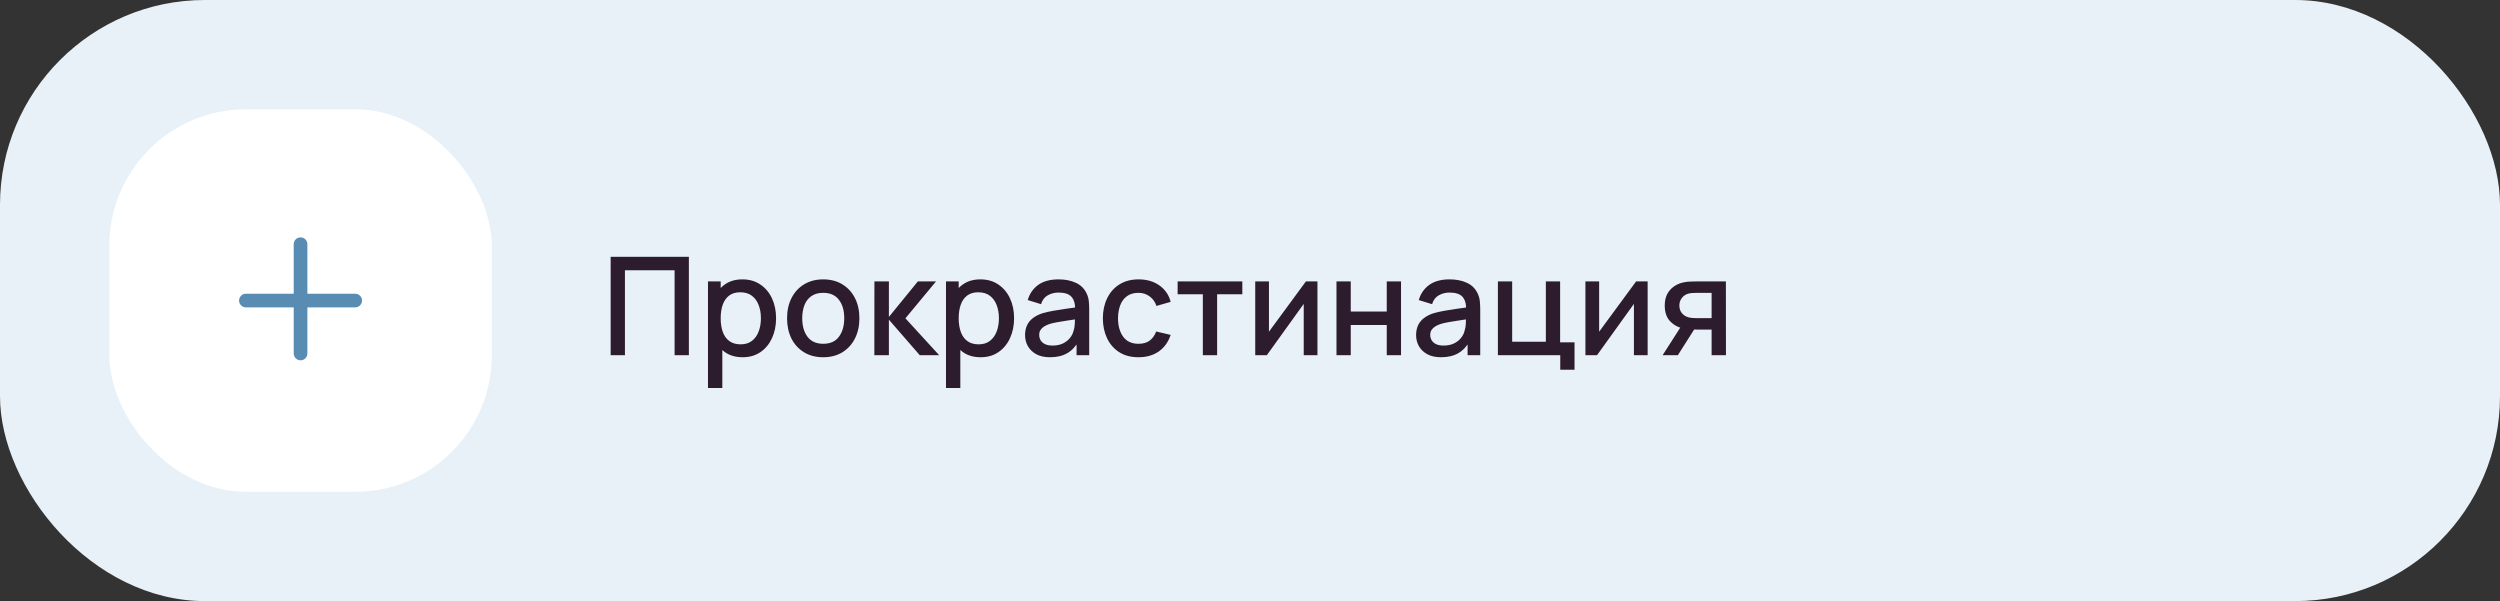 <?xml version="1.0" encoding="UTF-8"?> <svg xmlns="http://www.w3.org/2000/svg" width="366" height="88" viewBox="0 0 366 88" fill="none"><rect x="0" y="0" width="366" height="88" fill="#333333" stroke="none"/> <rect width="366" height="88" rx="30" fill="#E8F1F8"></rect> <rect x="16" y="16" width="56" height="56" rx="20" fill="white"></rect> <path fill-rule="evenodd" clip-rule="evenodd" d="M45 35.75C45 35.198 44.552 34.75 44 34.75C43.448 34.75 43 35.198 43 35.75V43H36C35.448 43 35 43.448 35 44C35 44.552 35.448 45 36 45H43V51.75C43 52.302 43.448 52.75 44 52.75C44.552 52.75 45 52.302 45 51.75V45H52C52.552 45 53 44.552 53 44C53 43.448 52.552 43 52 43H45V35.75Z" fill="#588CB3"></path> <path d="M89.4 52V37.6H100.85V52H98.76V39.57H91.49V52H89.4ZM108.728 52.3C107.694 52.3 106.828 52.05 106.128 51.55C105.428 51.043 104.898 50.36 104.538 49.5C104.178 48.64 103.998 47.67 103.998 46.59C103.998 45.51 104.174 44.54 104.528 43.68C104.888 42.82 105.414 42.143 106.108 41.65C106.808 41.15 107.668 40.9 108.688 40.9C109.701 40.9 110.574 41.15 111.308 41.65C112.048 42.143 112.618 42.82 113.018 43.68C113.418 44.533 113.618 45.503 113.618 46.59C113.618 47.67 113.418 48.643 113.018 49.51C112.624 50.37 112.061 51.05 111.328 51.55C110.601 52.05 109.734 52.3 108.728 52.3ZM103.648 56.8V41.2H105.508V48.97H105.748V56.8H103.648ZM108.438 50.41C109.104 50.41 109.654 50.24 110.088 49.9C110.528 49.56 110.854 49.103 111.068 48.53C111.288 47.95 111.398 47.303 111.398 46.59C111.398 45.883 111.288 45.243 111.068 44.67C110.854 44.097 110.524 43.64 110.078 43.3C109.631 42.96 109.061 42.79 108.368 42.79C107.714 42.79 107.174 42.95 106.748 43.27C106.328 43.59 106.014 44.037 105.808 44.61C105.608 45.183 105.508 45.843 105.508 46.59C105.508 47.337 105.608 47.997 105.808 48.57C106.008 49.143 106.324 49.593 106.758 49.92C107.191 50.247 107.751 50.41 108.438 50.41ZM120.516 52.3C119.436 52.3 118.499 52.057 117.706 51.57C116.912 51.083 116.299 50.413 115.866 49.56C115.439 48.7 115.226 47.71 115.226 46.59C115.226 45.463 115.446 44.473 115.886 43.62C116.326 42.76 116.942 42.093 117.736 41.62C118.529 41.14 119.456 40.9 120.516 40.9C121.596 40.9 122.532 41.143 123.326 41.63C124.119 42.117 124.732 42.787 125.166 43.64C125.599 44.493 125.816 45.477 125.816 46.59C125.816 47.717 125.596 48.71 125.156 49.57C124.722 50.423 124.109 51.093 123.316 51.58C122.522 52.06 121.589 52.3 120.516 52.3ZM120.516 50.33C121.549 50.33 122.319 49.983 122.826 49.29C123.339 48.59 123.596 47.69 123.596 46.59C123.596 45.463 123.336 44.563 122.816 43.89C122.302 43.21 121.536 42.87 120.516 42.87C119.816 42.87 119.239 43.03 118.786 43.35C118.332 43.663 117.996 44.1 117.776 44.66C117.556 45.213 117.446 45.857 117.446 46.59C117.446 47.723 117.706 48.63 118.226 49.31C118.746 49.99 119.509 50.33 120.516 50.33ZM128.003 52L128.013 41.2H130.133V46.4L134.373 41.2H137.033L132.553 46.6L137.493 52H134.653L130.133 46.8V52H128.003ZM143.572 52.3C142.538 52.3 141.672 52.05 140.972 51.55C140.272 51.043 139.742 50.36 139.382 49.5C139.022 48.64 138.842 47.67 138.842 46.59C138.842 45.51 139.018 44.54 139.372 43.68C139.732 42.82 140.258 42.143 140.952 41.65C141.652 41.15 142.512 40.9 143.532 40.9C144.545 40.9 145.418 41.15 146.152 41.65C146.892 42.143 147.462 42.82 147.862 43.68C148.262 44.533 148.462 45.503 148.462 46.59C148.462 47.67 148.262 48.643 147.862 49.51C147.468 50.37 146.905 51.05 146.172 51.55C145.445 52.05 144.578 52.3 143.572 52.3ZM138.492 56.8V41.2H140.352V48.97H140.592V56.8H138.492ZM143.282 50.41C143.948 50.41 144.498 50.24 144.932 49.9C145.372 49.56 145.698 49.103 145.912 48.53C146.132 47.95 146.242 47.303 146.242 46.59C146.242 45.883 146.132 45.243 145.912 44.67C145.698 44.097 145.368 43.64 144.922 43.3C144.475 42.96 143.905 42.79 143.212 42.79C142.558 42.79 142.018 42.95 141.592 43.27C141.172 43.59 140.858 44.037 140.652 44.61C140.452 45.183 140.352 45.843 140.352 46.59C140.352 47.337 140.452 47.997 140.652 48.57C140.852 49.143 141.168 49.593 141.602 49.92C142.035 50.247 142.595 50.41 143.282 50.41ZM153.72 52.3C152.92 52.3 152.25 52.153 151.71 51.86C151.17 51.56 150.76 51.167 150.48 50.68C150.206 50.187 150.07 49.647 150.07 49.06C150.07 48.513 150.166 48.033 150.36 47.62C150.553 47.207 150.84 46.857 151.22 46.57C151.6 46.277 152.066 46.04 152.62 45.86C153.1 45.72 153.643 45.597 154.25 45.49C154.856 45.383 155.493 45.283 156.16 45.19C156.833 45.097 157.5 45.003 158.16 44.91L157.4 45.33C157.413 44.483 157.233 43.857 156.86 43.45C156.493 43.037 155.86 42.83 154.96 42.83C154.393 42.83 153.873 42.963 153.4 43.23C152.926 43.49 152.596 43.923 152.41 44.53L150.46 43.93C150.726 43.003 151.233 42.267 151.98 41.72C152.733 41.173 153.733 40.9 154.98 40.9C155.946 40.9 156.786 41.067 157.5 41.4C158.22 41.727 158.746 42.247 159.08 42.96C159.253 43.313 159.36 43.687 159.4 44.08C159.44 44.473 159.46 44.897 159.46 45.35V52H157.61V49.53L157.97 49.85C157.523 50.677 156.953 51.293 156.26 51.7C155.573 52.1 154.726 52.3 153.72 52.3ZM154.09 50.59C154.683 50.59 155.193 50.487 155.62 50.28C156.046 50.067 156.39 49.797 156.65 49.47C156.91 49.143 157.08 48.803 157.16 48.45C157.273 48.13 157.336 47.77 157.35 47.37C157.37 46.97 157.38 46.65 157.38 46.41L158.06 46.66C157.4 46.76 156.8 46.85 156.26 46.93C155.72 47.01 155.23 47.09 154.79 47.17C154.356 47.243 153.97 47.333 153.63 47.44C153.343 47.54 153.086 47.66 152.86 47.8C152.64 47.94 152.463 48.11 152.33 48.31C152.203 48.51 152.14 48.753 152.14 49.04C152.14 49.32 152.21 49.58 152.35 49.82C152.49 50.053 152.703 50.24 152.99 50.38C153.276 50.52 153.643 50.59 154.09 50.59ZM166.676 52.3C165.57 52.3 164.63 52.053 163.856 51.56C163.083 51.067 162.49 50.39 162.076 49.53C161.67 48.67 161.463 47.693 161.456 46.6C161.463 45.487 161.676 44.503 162.096 43.65C162.516 42.79 163.116 42.117 163.896 41.63C164.676 41.143 165.613 40.9 166.706 40.9C167.886 40.9 168.893 41.193 169.726 41.78C170.566 42.367 171.12 43.17 171.386 44.19L169.306 44.79C169.1 44.183 168.76 43.713 168.286 43.38C167.82 43.04 167.283 42.87 166.676 42.87C165.99 42.87 165.426 43.033 164.986 43.36C164.546 43.68 164.22 44.12 164.006 44.68C163.793 45.24 163.683 45.88 163.676 46.6C163.683 47.713 163.936 48.613 164.436 49.3C164.943 49.987 165.69 50.33 166.676 50.33C167.35 50.33 167.893 50.177 168.306 49.87C168.726 49.557 169.046 49.11 169.266 48.53L171.386 49.03C171.033 50.083 170.45 50.893 169.636 51.46C168.823 52.02 167.836 52.3 166.676 52.3ZM176.096 52V43.08H172.406V41.2H181.876V43.08H178.186V52H176.096ZM192.875 41.2V52H190.865V44.49L185.465 52H183.765V41.2H185.775V48.56L191.185 41.2H192.875ZM195.66 52V41.2H197.75V45.61H203.02V41.2H205.11V52H203.02V47.58H197.75V52H195.66ZM210.966 52.3C210.166 52.3 209.496 52.153 208.956 51.86C208.416 51.56 208.006 51.167 207.726 50.68C207.452 50.187 207.316 49.647 207.316 49.06C207.316 48.513 207.412 48.033 207.606 47.62C207.799 47.207 208.086 46.857 208.466 46.57C208.846 46.277 209.312 46.04 209.866 45.86C210.346 45.72 210.889 45.597 211.496 45.49C212.102 45.383 212.739 45.283 213.406 45.19C214.079 45.097 214.746 45.003 215.406 44.91L214.646 45.33C214.659 44.483 214.479 43.857 214.106 43.45C213.739 43.037 213.106 42.83 212.206 42.83C211.639 42.83 211.119 42.963 210.646 43.23C210.172 43.49 209.842 43.923 209.656 44.53L207.706 43.93C207.972 43.003 208.479 42.267 209.226 41.72C209.979 41.173 210.979 40.9 212.226 40.9C213.192 40.9 214.032 41.067 214.746 41.4C215.466 41.727 215.992 42.247 216.326 42.96C216.499 43.313 216.606 43.687 216.646 44.08C216.686 44.473 216.706 44.897 216.706 45.35V52H214.856V49.53L215.216 49.85C214.769 50.677 214.199 51.293 213.506 51.7C212.819 52.1 211.972 52.3 210.966 52.3ZM211.336 50.59C211.929 50.59 212.439 50.487 212.866 50.28C213.292 50.067 213.636 49.797 213.896 49.47C214.156 49.143 214.326 48.803 214.406 48.45C214.519 48.13 214.582 47.77 214.596 47.37C214.616 46.97 214.626 46.65 214.626 46.41L215.306 46.66C214.646 46.76 214.046 46.85 213.506 46.93C212.966 47.01 212.476 47.09 212.036 47.17C211.602 47.243 211.216 47.333 210.876 47.44C210.589 47.54 210.332 47.66 210.106 47.8C209.886 47.94 209.709 48.11 209.576 48.31C209.449 48.51 209.386 48.753 209.386 49.04C209.386 49.32 209.456 49.58 209.596 49.82C209.736 50.053 209.949 50.24 210.236 50.38C210.522 50.52 210.889 50.59 211.336 50.59ZM228.422 54.13V52H219.292V41.2H221.382V50.03H226.312V41.2H228.402V50.12H230.512V54.13H228.422ZM241.215 41.2V52H239.205V44.49L233.805 52H232.105V41.2H234.115V48.56L239.525 41.2H241.215ZM250.579 52V48.25H248.439C248.186 48.25 247.883 48.24 247.529 48.22C247.183 48.2 246.856 48.163 246.549 48.11C245.743 47.963 245.069 47.613 244.529 47.06C243.989 46.5 243.719 45.73 243.719 44.75C243.719 43.803 243.973 43.043 244.479 42.47C244.993 41.89 245.643 41.517 246.429 41.35C246.769 41.27 247.116 41.227 247.469 41.22C247.829 41.207 248.133 41.2 248.379 41.2H252.669L252.679 52H250.579ZM243.409 52L246.139 47.73H248.349L245.639 52H243.409ZM248.259 46.57H250.579V42.88H248.259C248.113 42.88 247.933 42.887 247.719 42.9C247.506 42.913 247.299 42.95 247.099 43.01C246.893 43.07 246.693 43.177 246.499 43.33C246.313 43.483 246.159 43.68 246.039 43.92C245.919 44.153 245.859 44.423 245.859 44.73C245.859 45.19 245.989 45.57 246.249 45.87C246.509 46.163 246.819 46.357 247.179 46.45C247.373 46.503 247.566 46.537 247.759 46.55C247.953 46.563 248.119 46.57 248.259 46.57Z" fill="#2D1C2D"></path> </svg> 